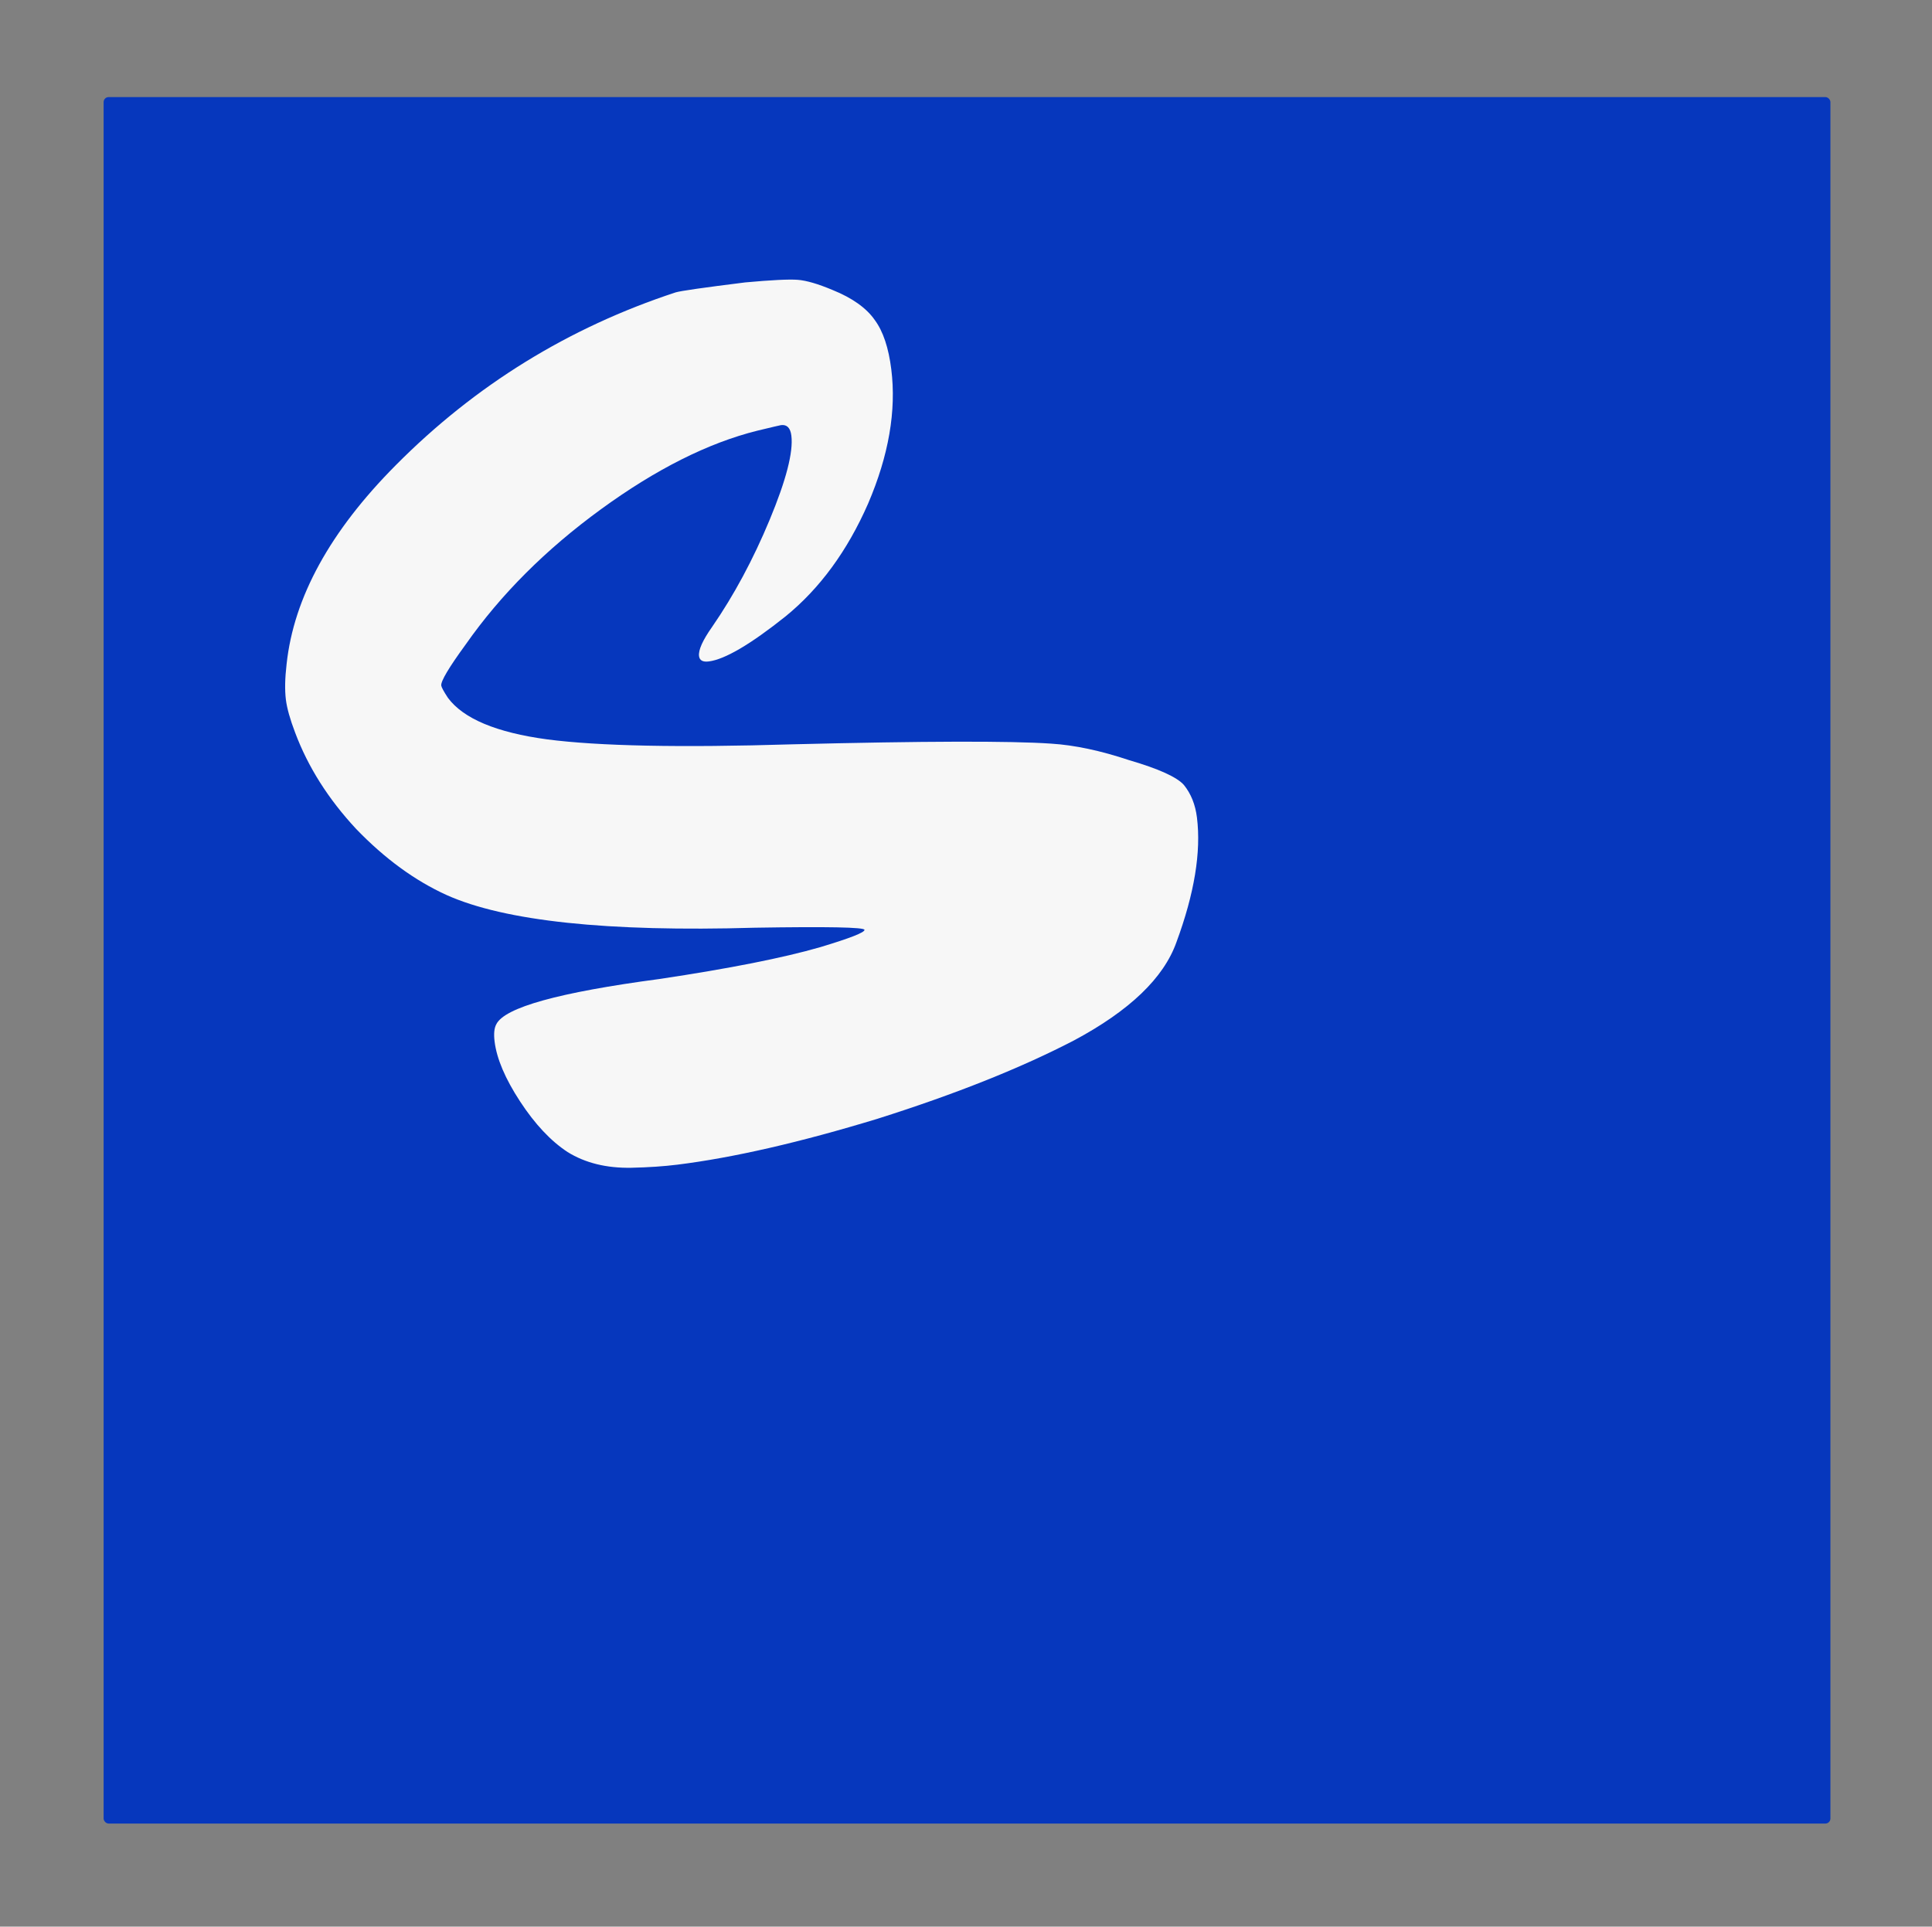 <?xml version="1.0" encoding="UTF-8"?> <svg xmlns="http://www.w3.org/2000/svg" width="386" height="385" viewBox="0 0 386 385" fill="none"><rect x="0" y="0" width="386" height="385" fill="#808080" stroke="none"/><mask id="mask0_645_7742" style="mask-type:alpha" maskUnits="userSpaceOnUse" x="0" y="0" width="386" height="385"><rect width="386" height="385" fill="#D9D9D9"></rect></mask><g mask="url(#mask0_645_7742)"><rect x="20.703" y="19.4" width="345" height="345" rx="1" fill="#0637BD"></rect><path d="M134.988 58.427C135.98 58.128 140.615 57.464 148.892 56.433C154.151 55.954 157.646 55.781 159.378 55.916C161.11 56.05 163.424 56.725 166.32 57.94C170.294 59.546 173.118 61.557 174.791 63.975C176.443 66.22 177.537 69.497 178.074 73.807C179.104 82.081 177.558 91.026 173.438 100.642C169.295 110.085 163.798 117.597 156.944 123.176C149.922 128.777 144.806 131.777 141.596 132.177C140.414 132.324 139.769 131.967 139.662 131.105C139.512 129.898 140.384 127.951 142.28 125.265C146.639 118.945 150.469 111.816 153.77 103.878C157.07 95.94 158.516 90.333 158.109 87.058C157.916 85.507 157.228 84.805 156.045 84.952C155.876 84.973 154.293 85.345 151.295 86.068C141.479 88.516 131.066 93.751 120.057 101.773C109.047 109.796 100.046 118.794 93.054 128.767C89.683 133.388 88.052 136.129 88.159 136.991C88.202 137.336 88.647 138.156 89.495 139.451C92.587 143.617 99.192 146.383 109.312 147.749C119.601 149.094 135.938 149.424 158.325 148.737C184.662 148.084 201.896 148.039 210.029 148.602C214.697 148.896 219.895 150 225.623 151.913C231.498 153.632 235.134 155.28 236.531 156.856C237.949 158.605 238.82 160.773 239.142 163.359C240 170.254 238.633 178.564 235.04 188.289C232.499 195.432 225.679 201.971 214.581 207.904C203.947 213.429 190.873 218.645 175.359 223.552C159.823 228.287 146.48 231.349 135.331 232.737C132.628 233.073 129.566 233.279 126.145 233.355C121.182 233.448 116.934 232.401 113.403 230.215C110.04 228.008 106.876 224.638 103.91 220.106C100.944 215.574 99.247 211.584 98.817 208.136C98.624 206.585 98.738 205.433 99.159 204.68C100.8 201.325 111.661 198.31 131.742 195.635C145.72 193.544 156.434 191.423 163.886 189.27C169.838 187.478 172.782 186.324 172.718 185.807C172.654 185.29 165.346 185.149 150.794 185.386C121.395 186.245 100.882 184.072 89.255 178.867C82.892 175.983 76.854 171.571 71.139 165.63C65.594 159.669 61.537 153.259 58.968 146.402C57.949 143.728 57.332 141.529 57.117 139.805C56.881 137.909 56.929 135.54 57.261 132.698C58.693 119.391 65.964 106.144 79.075 92.959C94.927 76.981 113.564 65.47 134.988 58.427Z" fill="#F7F7F7"></path></g></svg> 